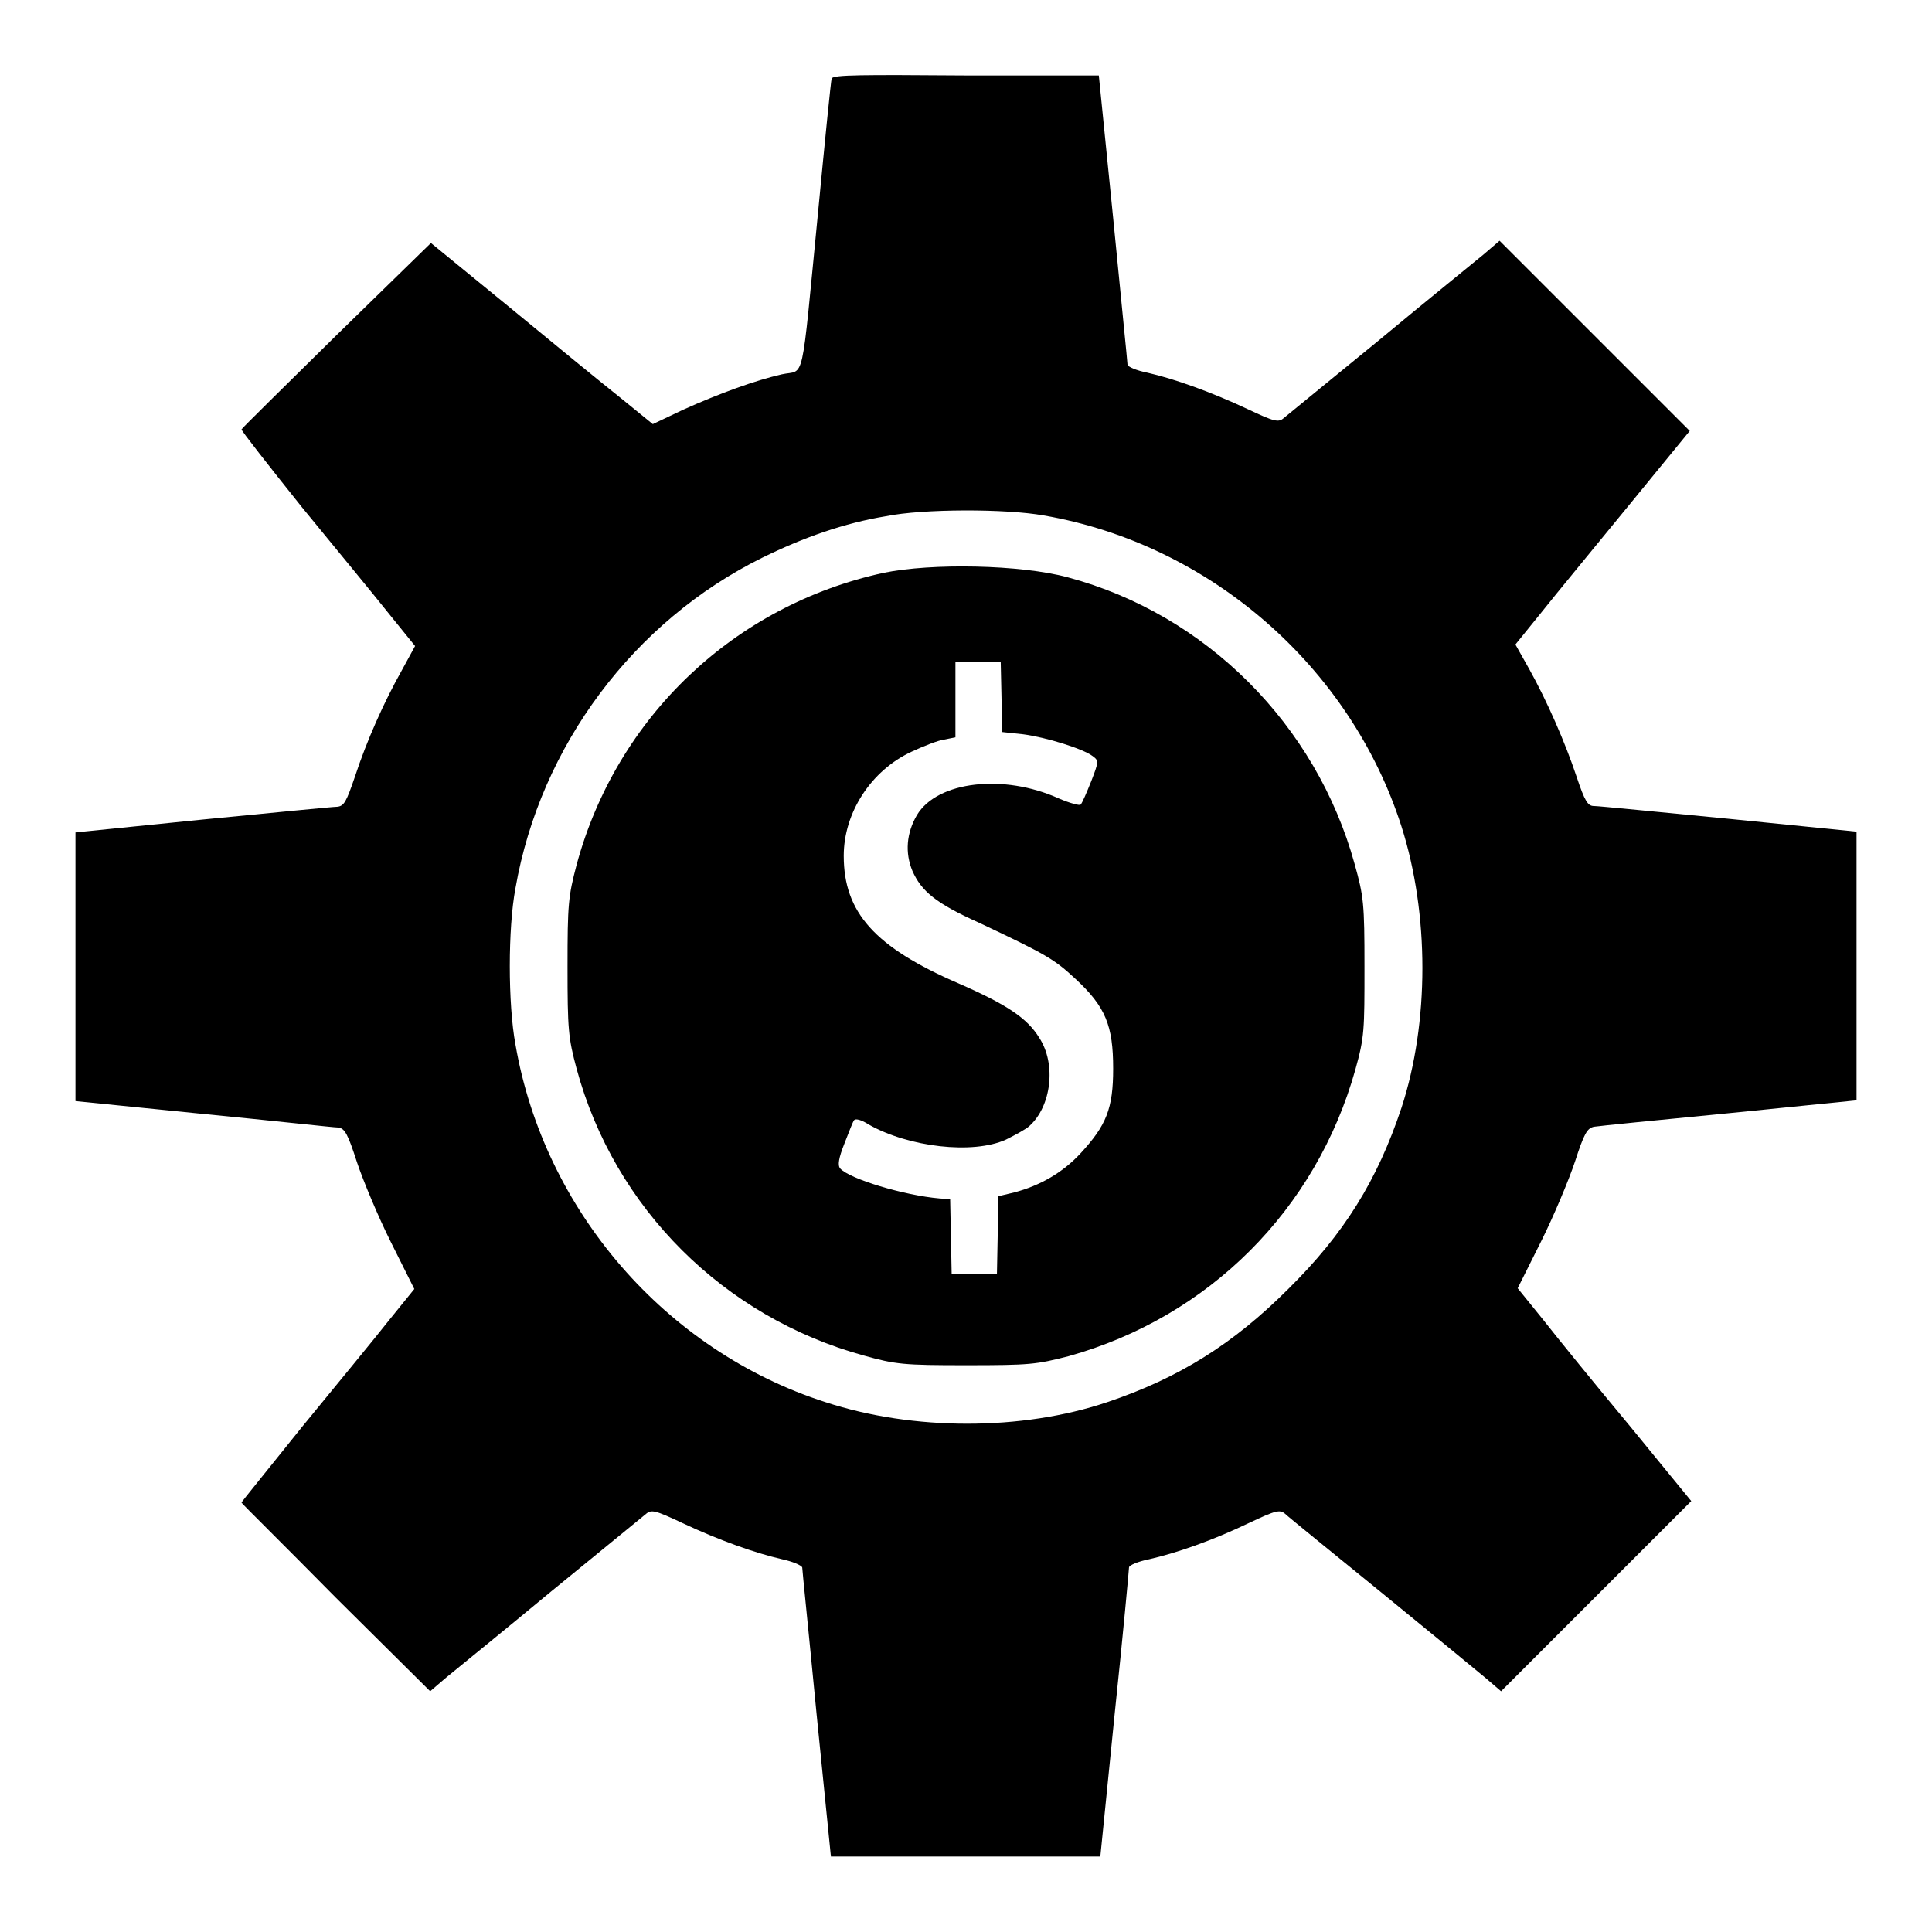 <?xml version="1.0" encoding="utf-8"?>
<!-- Svg Vector Icons : http://www.onlinewebfonts.com/icon -->
<!DOCTYPE svg PUBLIC "-//W3C//DTD SVG 1.1//EN" "http://www.w3.org/Graphics/SVG/1.1/DTD/svg11.dtd">
<svg version="1.1" xmlns="http://www.w3.org/2000/svg" xmlns:xlink="http://www.w3.org/1999/xlink" x="0px" y="0px" viewBox="0 0 256 256" enable-background="new 0 0 256 256" xml:space="preserve">
<g><g><g><path fill="#000000" d="M110.2,10.4c-0.1,0.3-0.9,8.3-1.8,17.7c-2.3,23.5-1.7,20.8-4.8,21.5c-3.5,0.8-8.2,2.5-13.1,4.7l-4,1.9l-4.3-3.5c-2.4-1.9-9-7.3-14.7-12l-10.4-8.5L44.6,44.4C37.8,51.1,32.1,56.7,32,56.9c0,0.2,3.6,4.8,8,10.3c4.5,5.5,9.7,11.8,11.6,14.2l3.4,4.2l-1.8,3.3C50.9,93,48.6,98.1,47,103c-1.1,3.2-1.4,3.8-2.3,3.9c-0.6,0-8.6,0.8-17.9,1.7L10,110.3v17.8v17.8l16.9,1.7c9.3,0.9,17.3,1.8,17.9,1.8c0.9,0.1,1.3,0.9,2.5,4.6c0.8,2.4,2.8,7.2,4.5,10.6l3.1,6.2l-3.4,4.2c-1.8,2.3-7,8.6-11.5,14.1c-4.4,5.5-8,9.9-8,10c0,0.1,5.7,5.7,12.5,12.6L57,224.1l2.1-1.8c1.2-1,7.4-6,13.9-11.4c6.5-5.3,12.1-9.9,12.6-10.3c0.7-0.6,1.2-0.5,4.8,1.2c4.9,2.3,9.7,4,13.2,4.8c1.4,0.3,2.6,0.8,2.7,1.1c0,0.3,0.9,9,1.9,19.4l1.9,18.9H128h17.8l1.9-18.9c1.1-10.4,1.9-19.2,1.9-19.4c0-0.3,1.2-0.8,2.7-1.1c3.5-0.8,8.2-2.4,13.2-4.8c3.6-1.7,4.1-1.8,4.8-1.2c0.4,0.4,6.1,5,12.6,10.3c6.5,5.3,12.7,10.4,13.9,11.4l2.1,1.8l12.6-12.6l12.6-12.6l-8.1-9.9c-4.5-5.4-9.7-11.8-11.5-14.1l-3.4-4.2l3.1-6.2c1.7-3.4,3.7-8.2,4.5-10.6c1.2-3.7,1.6-4.4,2.5-4.6c0.6-0.1,8.6-0.9,17.9-1.8l16.9-1.7v-17.8v-17.8l-16.9-1.7c-9.3-0.9-17.3-1.7-17.9-1.7c-0.8,0-1.2-0.6-2.3-3.9c-1.5-4.5-3.9-10-6.3-14.3l-1.8-3.2l3.4-4.2c1.9-2.4,7.1-8.7,11.6-14.2l8.1-9.9l-12.6-12.6l-12.6-12.6l-2.1,1.8c-1.2,1-7.4,6-13.9,11.4c-6.5,5.3-12.1,9.9-12.6,10.3c-0.7,0.6-1.2,0.5-4.8-1.2c-4.9-2.3-9.7-4-13.2-4.8c-1.5-0.3-2.7-0.8-2.7-1.1c0-0.3-0.9-9.1-1.9-19.4l-1.9-18.9L128.1,10C114.2,9.9,110.4,9.9,110.2,10.4z M138.3,68.3c22,3.8,40.6,20,47.4,41.2c3.7,11.6,3.7,26,0,37.3c-3.2,9.6-7.6,16.7-15,24c-7.3,7.3-14.5,11.8-24,15c-11.3,3.8-25.7,3.8-37.3,0c-21.2-6.8-37.3-25.4-41.1-47.4c-1-5.4-1-15.4,0-20.7c3.3-18.9,15.7-35.4,32.7-43.8c5.5-2.7,10.9-4.6,16.4-5.5C122.3,67.4,133.3,67.4,138.3,68.3z"/><path fill="#000000" d="M117.1,75.9C97.3,80.2,81.7,95,76.4,114.6c-1.1,4.2-1.2,5.2-1.2,13.5c0,8.3,0.1,9.4,1.2,13.5c5,18.5,19.5,32.9,38,38c4.3,1.2,5.3,1.3,13.6,1.3c8.5,0,9.3-0.1,13.6-1.2c18.6-5.2,32.8-19.4,38-38c1.2-4.3,1.2-5.2,1.2-13.6c0-8.4-0.1-9.3-1.3-13.6c-5.1-18.5-19.7-33.1-38-38C135.2,74.8,123.4,74.6,117.1,75.9z M132.7,92.2l0.1,4.8l2.8,0.3c3,0.4,7.9,1.9,9.2,2.9c0.8,0.6,0.8,0.7-0.2,3.3c-0.6,1.5-1.2,2.9-1.4,3.1c-0.1,0.2-1.5-0.2-2.9-0.8c-7.3-3.3-16.1-2.3-18.8,2.2c-1.4,2.4-1.6,5-0.6,7.4c1.2,2.7,3.1,4.3,8.9,6.9c8.9,4.2,9.9,4.8,12.7,7.4c4,3.7,5,6.2,5,11.9c0,5.3-0.9,7.5-4.3,11.2c-2.4,2.6-5.4,4.3-8.8,5.2l-2.1,0.5l-0.1,5.2l-0.1,5.1h-3h-3l-0.1-5l-0.1-4.9l-1.4-0.1c-4.7-0.4-12-2.6-13.2-4c-0.3-0.4-0.2-1.3,0.6-3.3c0.6-1.5,1.1-2.9,1.3-3.1s1,0,1.9,0.6c5.3,3,13.8,4,18.2,2c1.2-0.6,2.7-1.4,3.1-1.8c2.9-2.6,3.6-8.2,1.3-11.7c-1.6-2.6-4.3-4.4-10.7-7.2c-11.1-4.8-15.2-9.4-15.2-16.9c0-5.7,3.6-11.3,9-13.8c1.5-0.7,3.5-1.5,4.3-1.6l1.5-0.3v-5v-5h3h3L132.7,92.2z"/></g></g></g>
</svg>